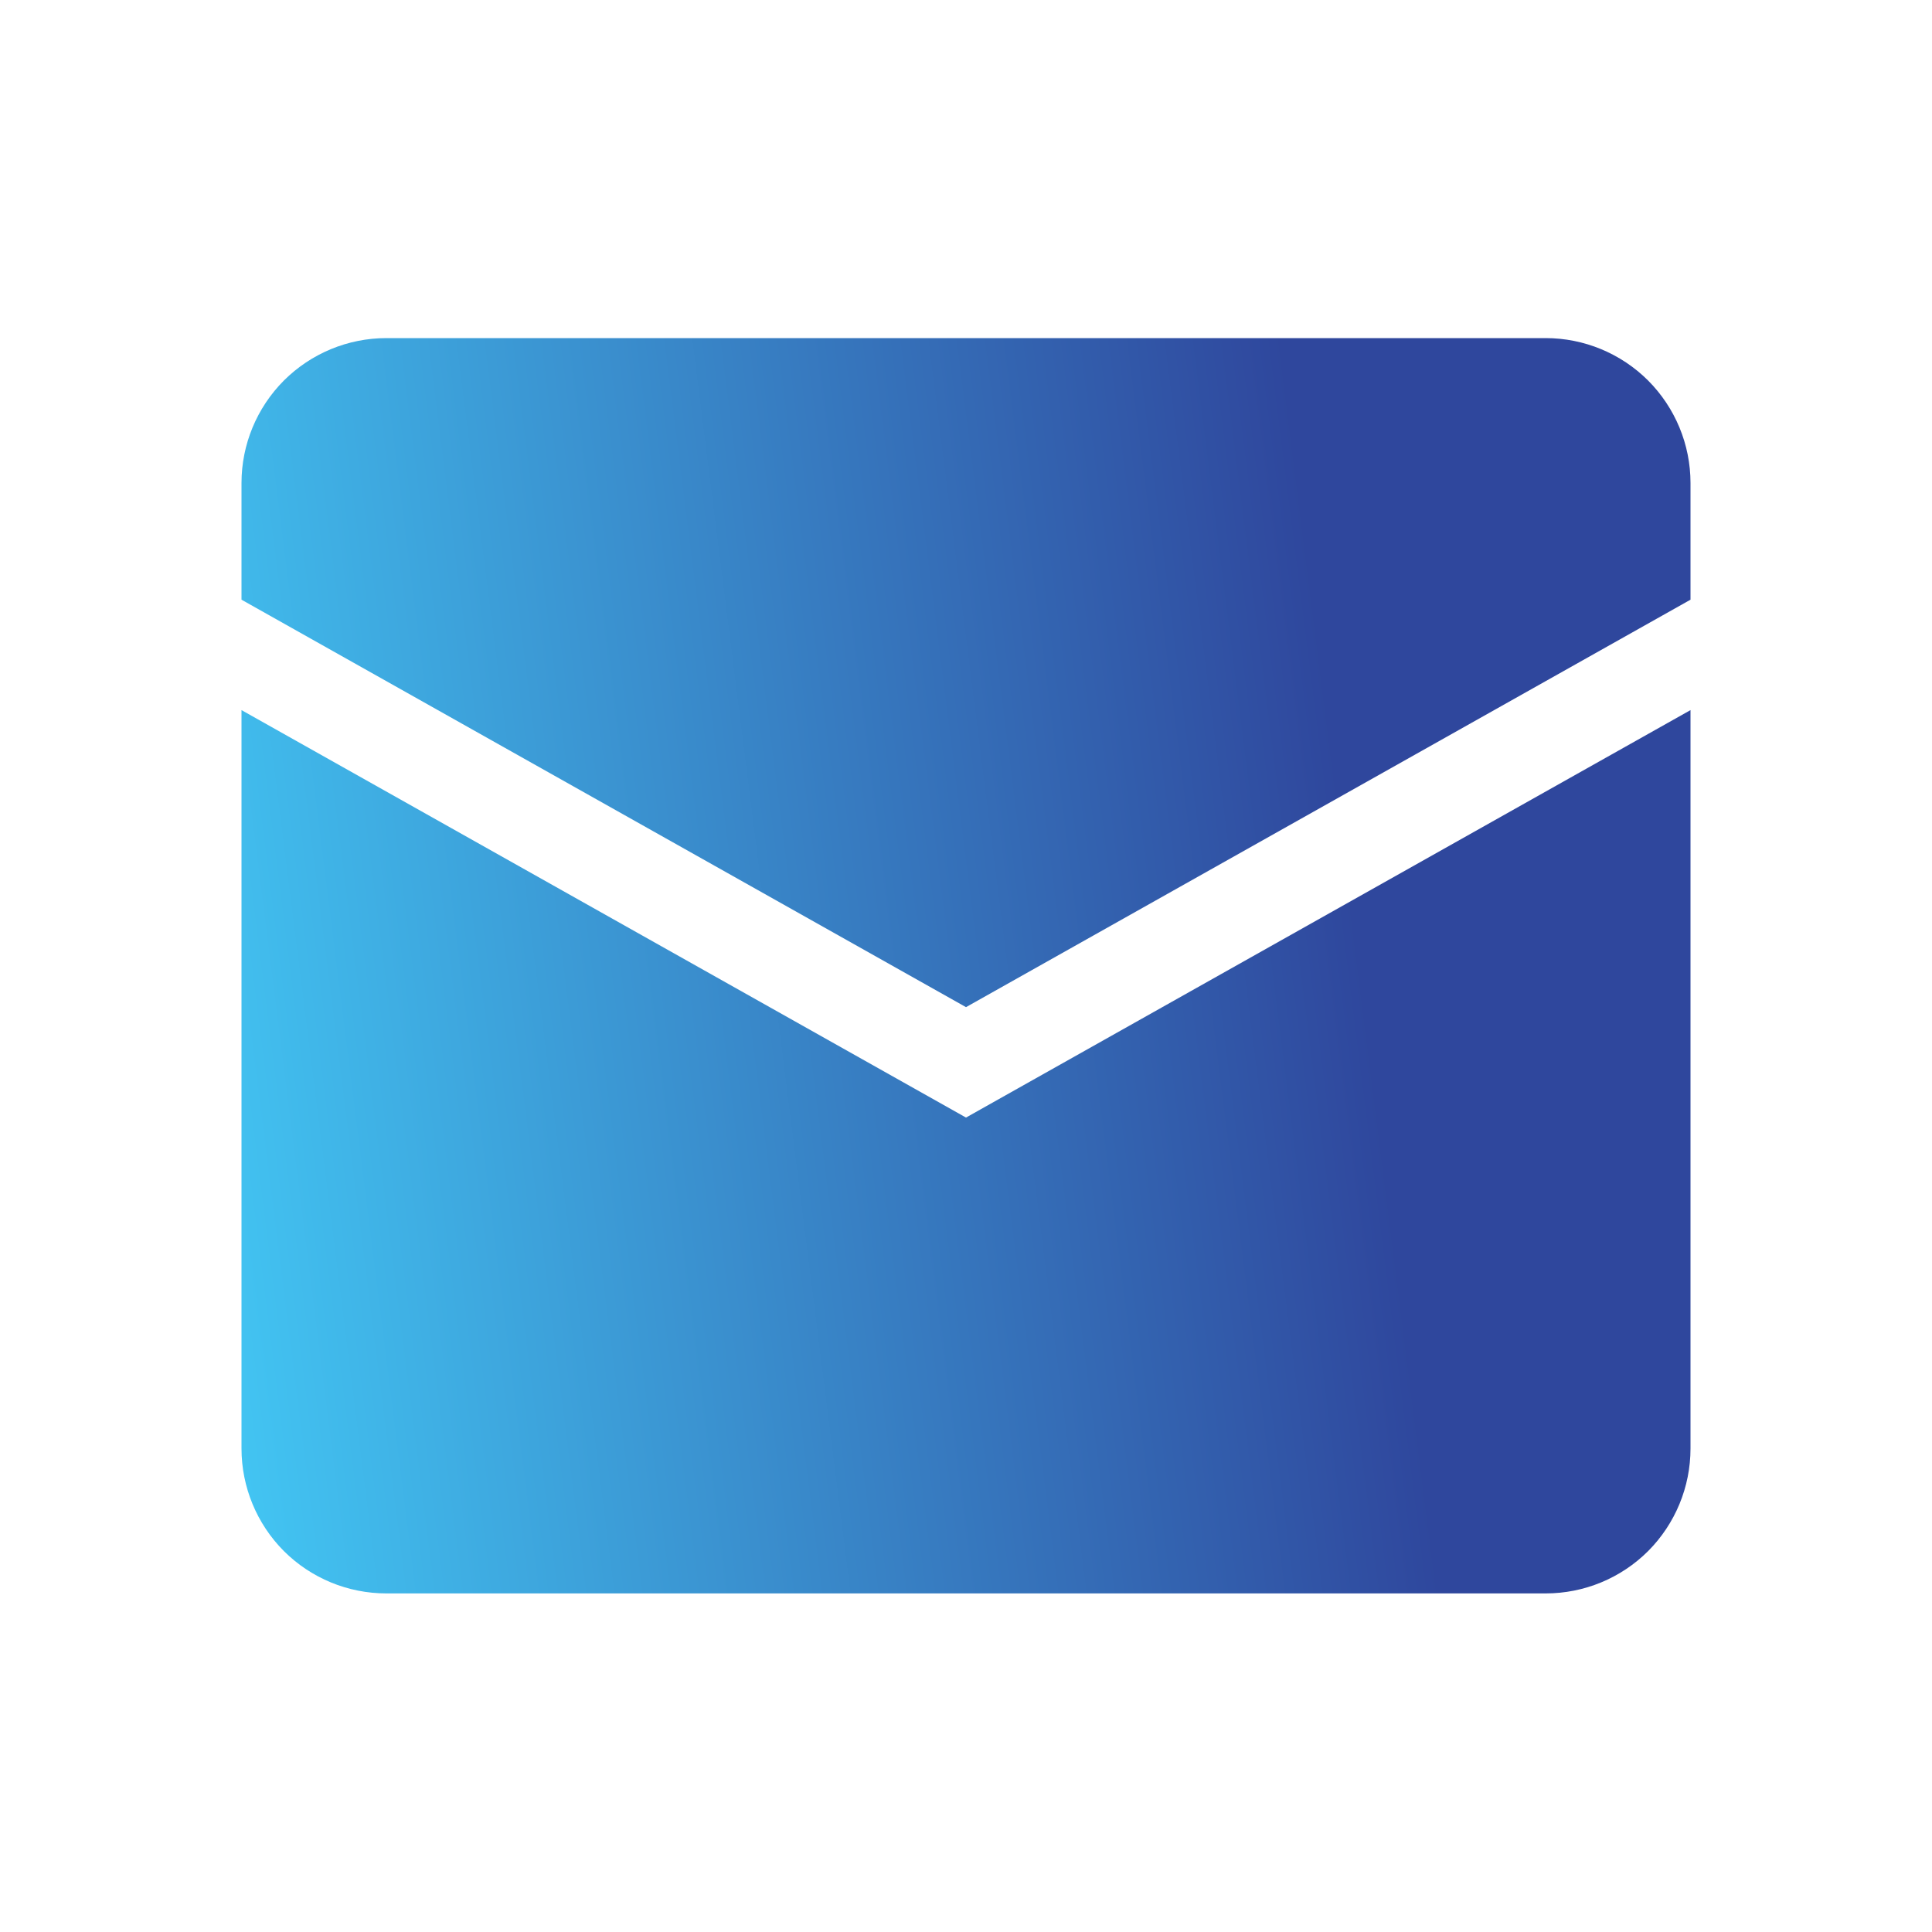 <?xml version="1.0" encoding="UTF-8"?> <svg xmlns="http://www.w3.org/2000/svg" width="20" height="20" viewBox="0 0 20 20" fill="none"><path d="M17.5 14.995C17.5 15.393 17.342 15.775 17.061 16.057C16.779 16.338 16.398 16.495 16 16.495H4C3.602 16.495 3.221 16.338 2.939 16.057C2.658 15.775 2.5 15.393 2.5 14.995V7.351L10 11.569L17.5 7.351V14.995ZM16 3.5C16.398 3.5 16.779 3.658 17.061 3.939C17.342 4.221 17.5 4.602 17.5 5V6.208L10 10.426L2.5 6.208V5C2.5 4.602 2.658 4.221 2.939 3.939C3.221 3.658 3.602 3.5 4 3.5H16Z" fill="url(#paint0_linear_249_451)"></path><defs><linearGradient id="paint0_linear_249_451" x1="13.523" y1="5.48" x2="1.501" y2="6.997" gradientUnits="userSpaceOnUse"><stop stop-color="#2F479D"></stop><stop offset="1" stop-color="#42C4F2"></stop></linearGradient></defs></svg> 